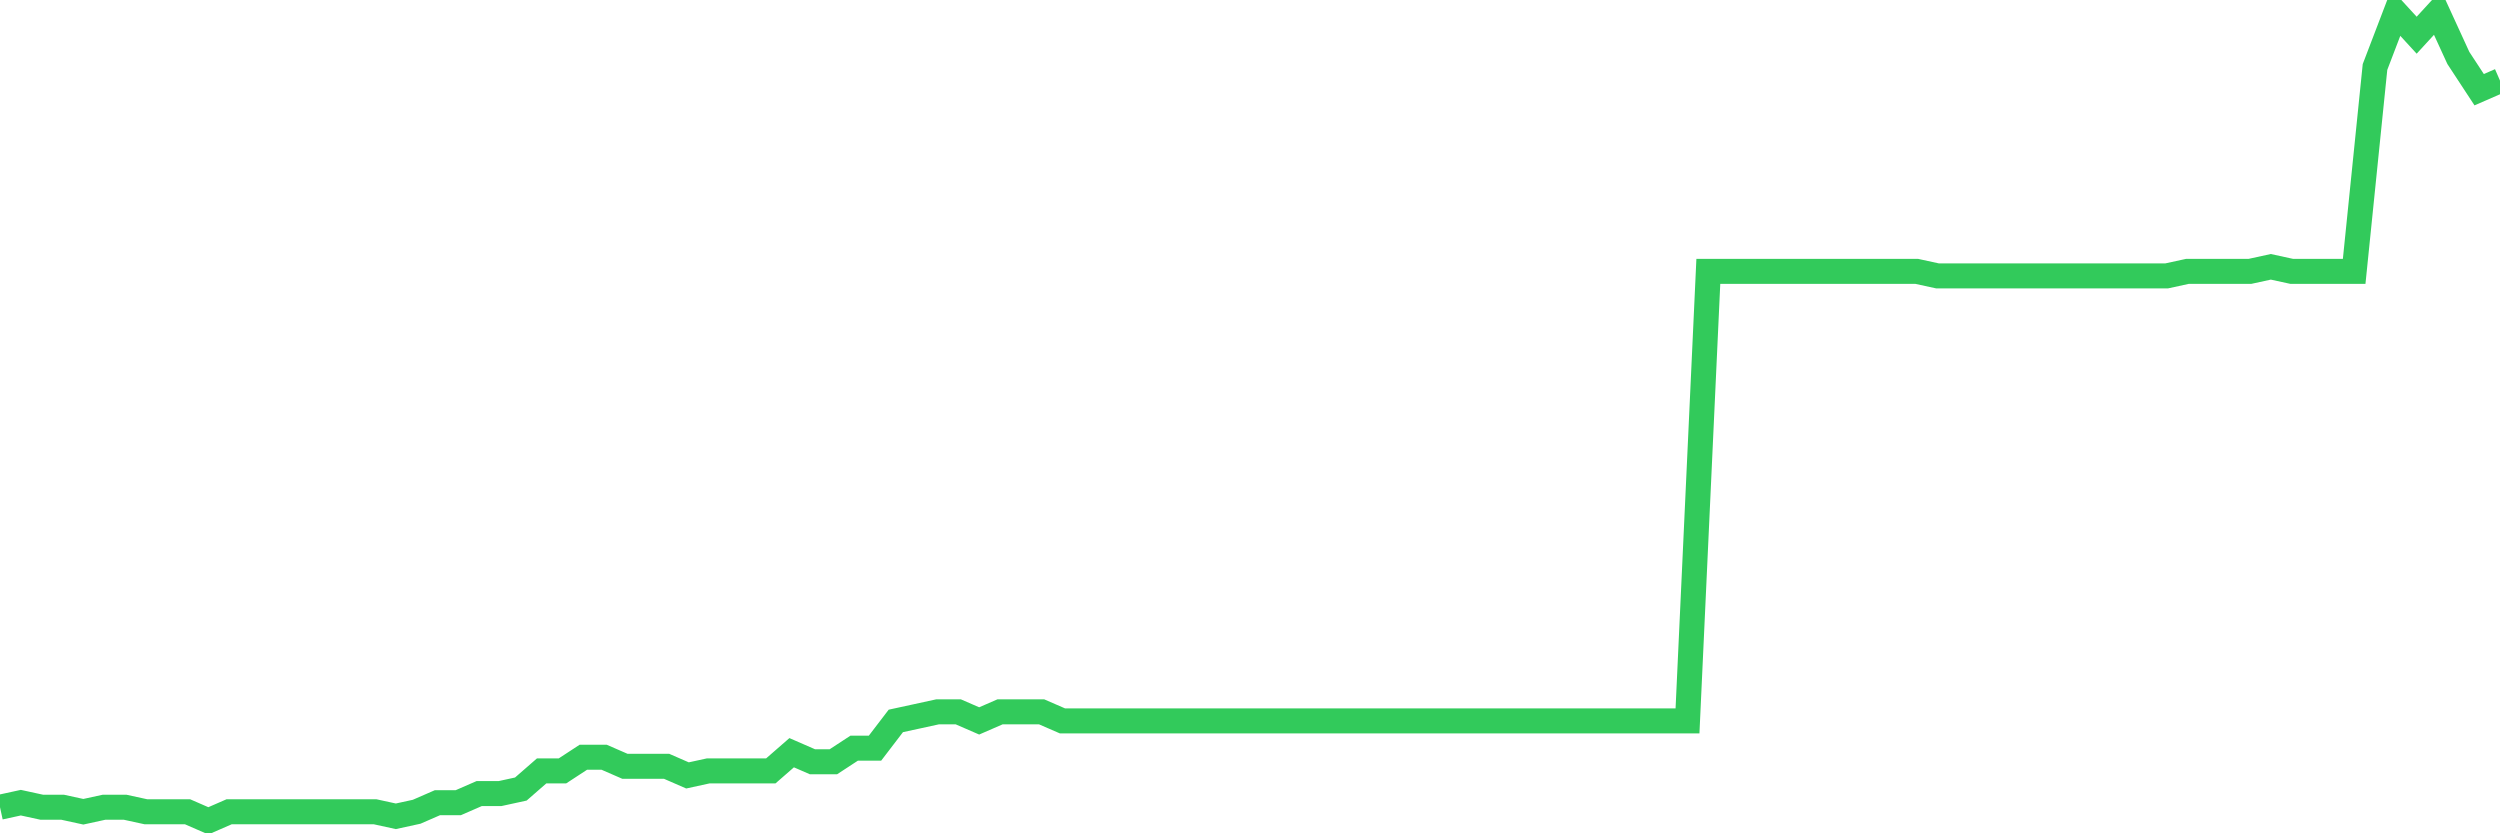 <svg
  xmlns="http://www.w3.org/2000/svg"
  xmlns:xlink="http://www.w3.org/1999/xlink"
  width="120"
  height="40"
  viewBox="0 0 120 40"
  preserveAspectRatio="none"
>
  <polyline
    points="0,38.746 1,38.528 2,38.746 3,38.746 4,38.964 5,38.746 6,38.746 7,38.964 8,38.964 9,38.964 10,39.4 11,38.964 12,38.964 13,38.964 14,38.964 15,38.964 16,38.964 17,38.964 18,38.964 19,39.182 20,38.964 21,38.528 22,38.528 23,38.092 24,38.092 25,37.874 26,37.002 27,37.002 28,36.348 29,36.348 30,36.784 31,36.784 32,36.784 33,37.22 34,37.002 35,37.002 36,37.002 37,37.002 38,36.13 39,36.566 40,36.566 41,35.912 42,35.912 43,34.604 44,34.387 45,34.169 46,34.169 47,34.604 48,34.169 49,34.169 50,34.169 51,34.604 52,34.604 53,34.604 54,34.604 55,34.604 56,34.604 57,34.604 58,34.604 59,34.604 60,34.604 61,34.604 62,34.604 63,34.604 64,34.604 65,34.604 66,34.604 67,34.604 68,34.604 69,34.604 70,34.604 71,34.604 72,34.604 73,34.604 74,34.604 75,34.604 76,34.604 77,34.604 78,34.604 79,34.604 80,34.604 81,34.604 82,13.025 83,13.025 84,13.025 85,13.025 86,13.025 87,13.025 88,13.025 89,13.025 90,13.025 91,13.025 92,13.025 93,13.243 94,13.243 95,13.243 96,13.243 97,13.243 98,13.243 99,13.243 100,13.243 101,13.243 102,13.243 103,13.243 104,13.243 105,13.025 106,13.025 107,13.025 108,13.025 109,12.807 110,13.025 111,13.025 112,13.025 113,13.025 114,3.216 115,0.6 116,1.69 117,0.6 118,2.78 119,4.306 120,3.87"
    fill="none"
    stroke="#32ca5b"
    stroke-width="1.2"
  >
  </polyline>
</svg>